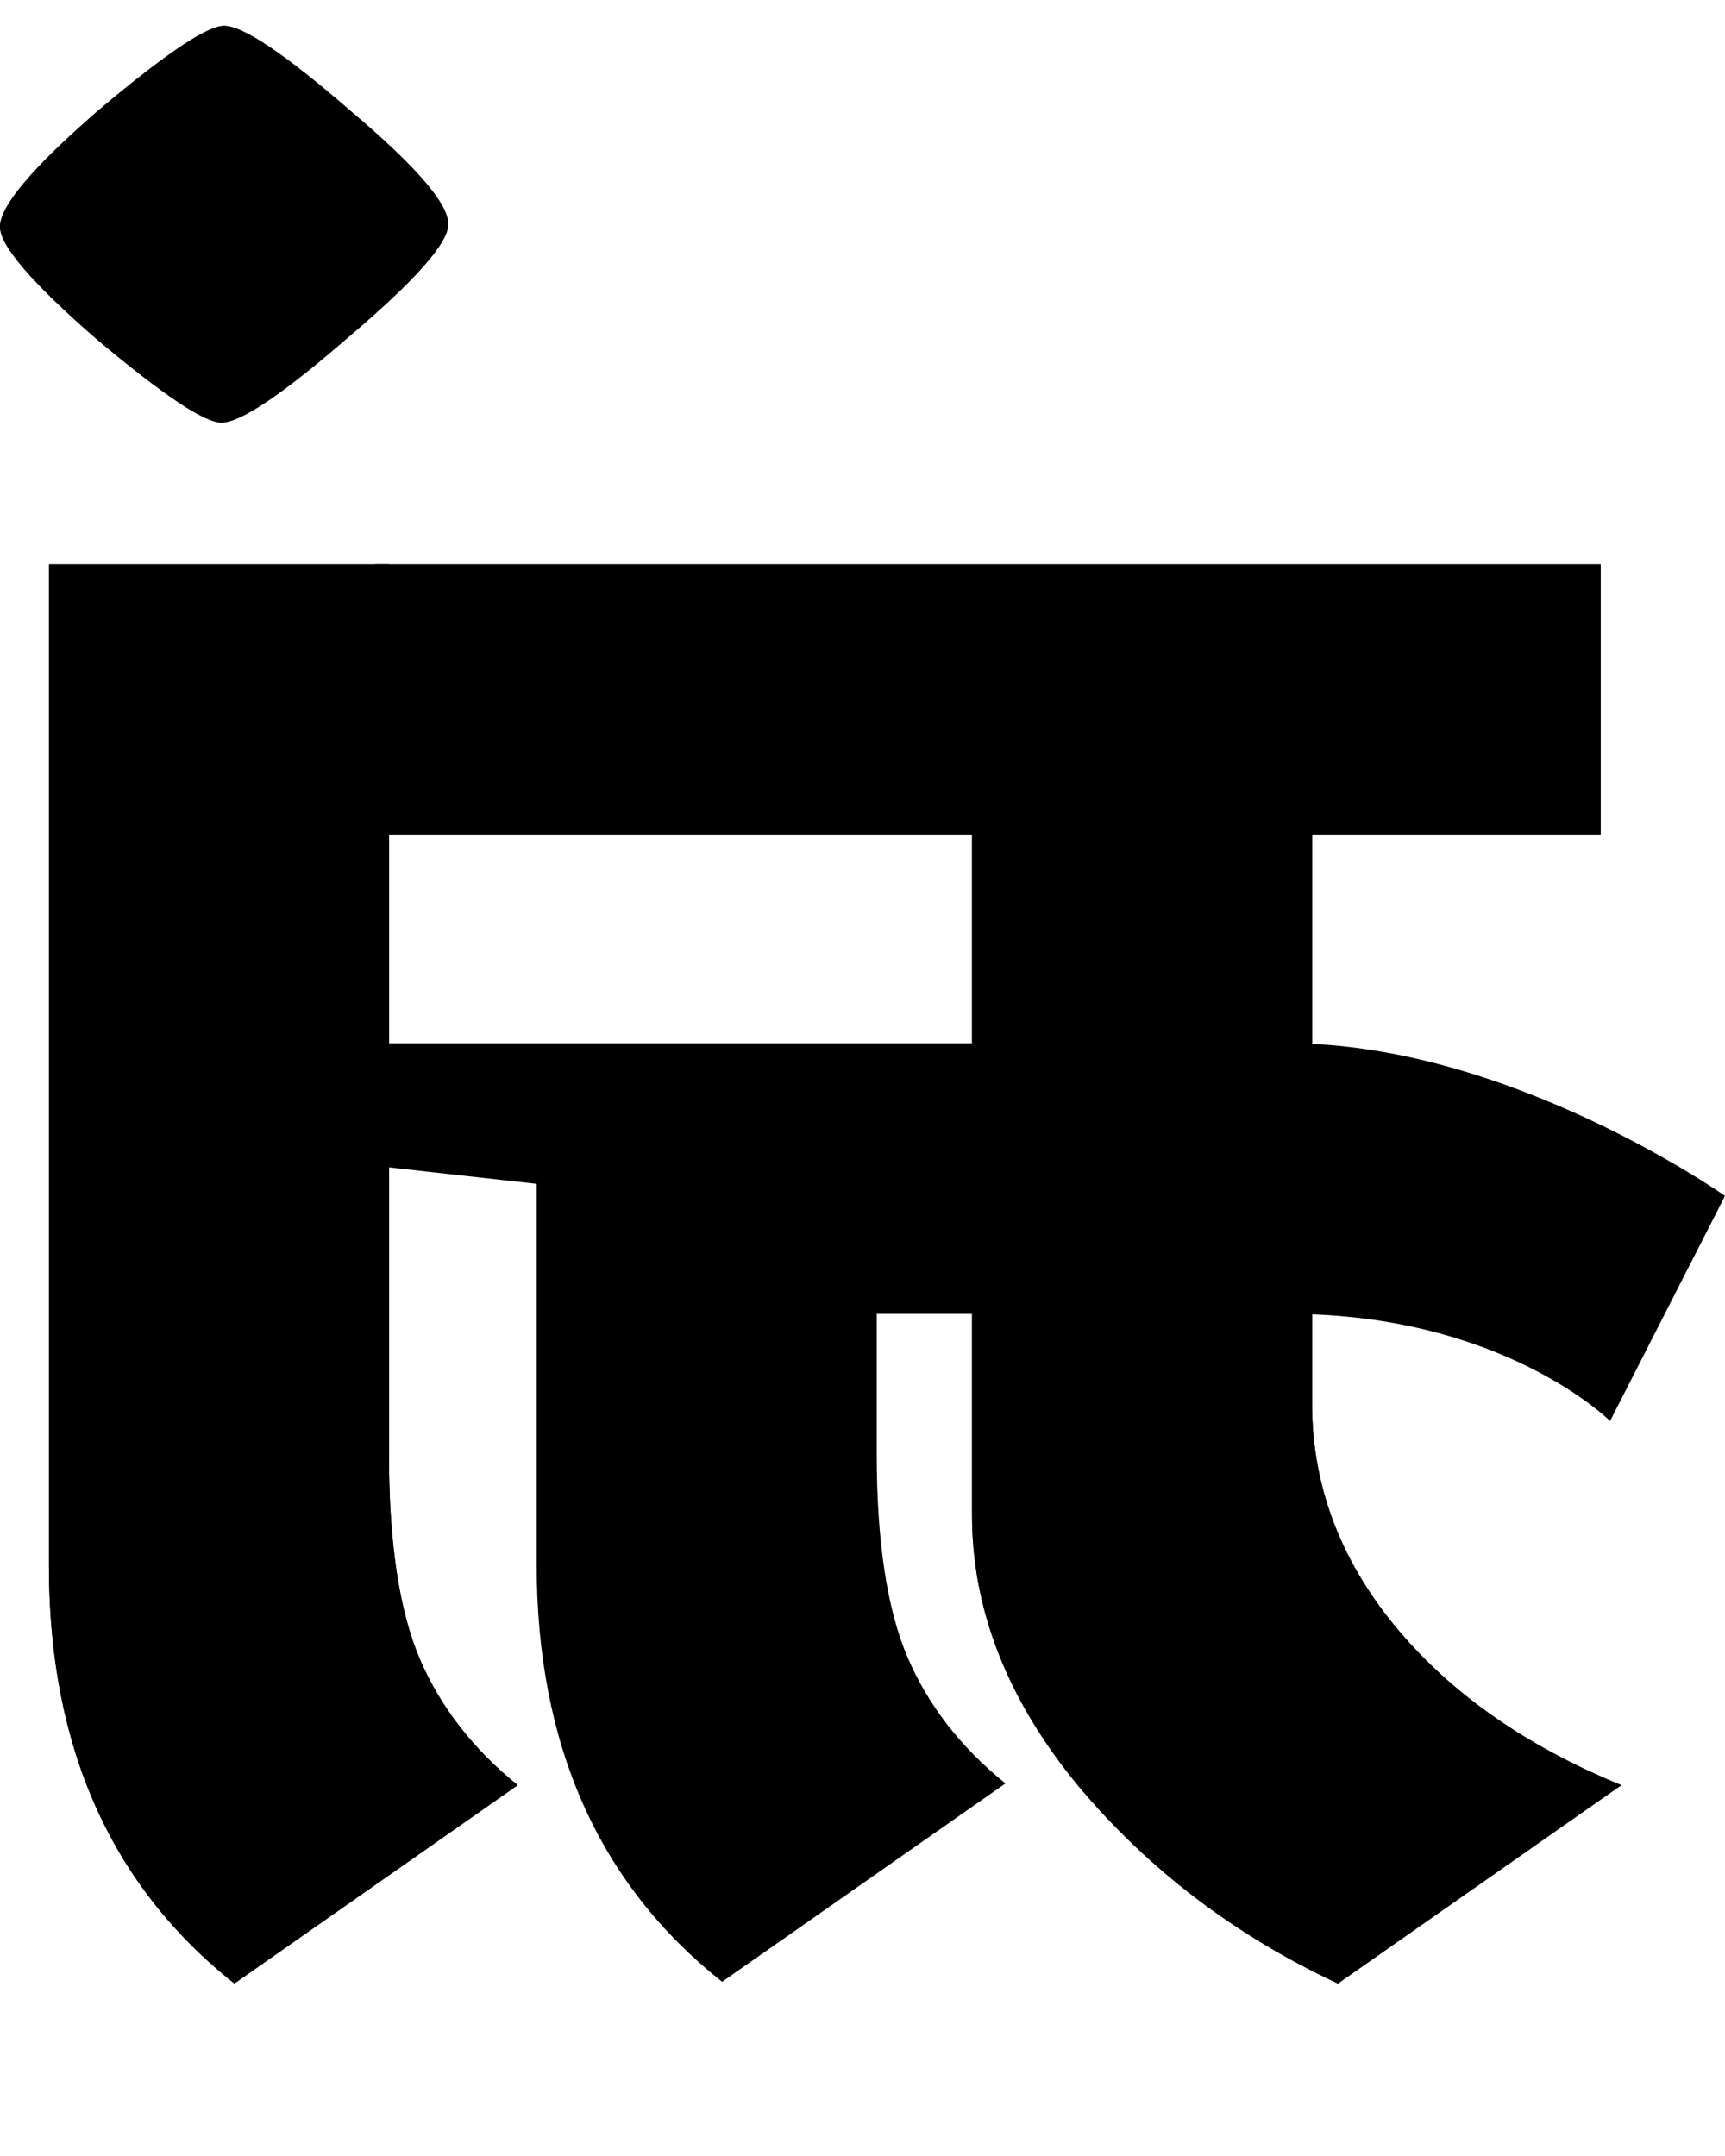 <svg width="8" height="10" viewBox="0 0 8 10" fill="none" xmlns="http://www.w3.org/2000/svg">
<path d="M0.227 2.617H1.804V6.751C1.804 7.157 1.852 7.472 1.947 7.695C2.043 7.918 2.194 8.113 2.401 8.28L1.087 9.2C0.514 8.746 0.227 8.101 0.227 7.264V2.617ZM1.039 0.12C1.127 0.12 1.322 0.251 1.625 0.514C1.927 0.769 2.079 0.944 2.079 1.04C2.079 1.128 1.923 1.303 1.613 1.566C1.31 1.829 1.115 1.96 1.027 1.96C0.948 1.96 0.757 1.832 0.454 1.578C0.151 1.315 0 1.14 0 1.052C0 0.956 0.151 0.777 0.454 0.514C0.765 0.251 0.96 0.12 1.039 0.12Z" fill="black"/>
<path d="M6.085 3.871V6.512C6.085 6.886 6.213 7.229 6.467 7.539C6.722 7.85 7.073 8.097 7.519 8.28L6.205 9.2C5.727 8.977 5.324 8.67 4.998 8.28C4.671 7.882 4.508 7.464 4.508 7.026V3.871H1.74V2.617H4.508H6.085H7.423V3.871H6.085Z" fill="black"/>
<path d="M0.227 2.617H1.804V6.751C1.804 7.157 1.852 7.472 1.947 7.695C2.043 7.918 2.194 8.113 2.401 8.28L1.087 9.2C0.514 8.746 0.227 8.101 0.227 7.264V2.617ZM1.039 0.12C1.127 0.12 1.322 0.251 1.625 0.514C1.927 0.769 2.079 0.944 2.079 1.04C2.079 1.128 1.923 1.303 1.613 1.566C1.31 1.829 1.115 1.96 1.027 1.96C0.948 1.96 0.757 1.832 0.454 1.578C0.151 1.315 0 1.14 0 1.052C0 0.956 0.151 0.777 0.454 0.514C0.765 0.251 0.96 0.12 1.039 0.12Z" fill="black"/>
<path d="M6.085 3.871V6.512C6.085 6.886 6.213 7.229 6.467 7.539C6.722 7.85 7.073 8.097 7.519 8.28L6.205 9.2C5.727 8.977 5.324 8.67 4.998 8.28C4.671 7.882 4.508 7.464 4.508 7.026V3.871H1.74V2.617H4.508H6.085H7.423V3.871H6.085Z" fill="black"/>
<path d="M2.489 5.12H4.066V6.743C4.066 7.149 4.114 7.464 4.209 7.687C4.305 7.91 4.456 8.105 4.663 8.272L3.349 9.192C2.776 8.738 2.489 8.093 2.489 7.256V5.12Z" fill="black"/>
<path d="M5.974 6.094C4.978 6.094 5.245 6.094 5.245 6.094H2.991L2.991 5.547L0.239 5.24V4.839H5.245C5.245 4.839 4.948 4.839 5.974 4.839C7 4.839 8 5.547 8 5.547L7.467 6.591C7.467 6.591 6.969 6.094 5.974 6.094Z" fill="black"/>
</svg>
